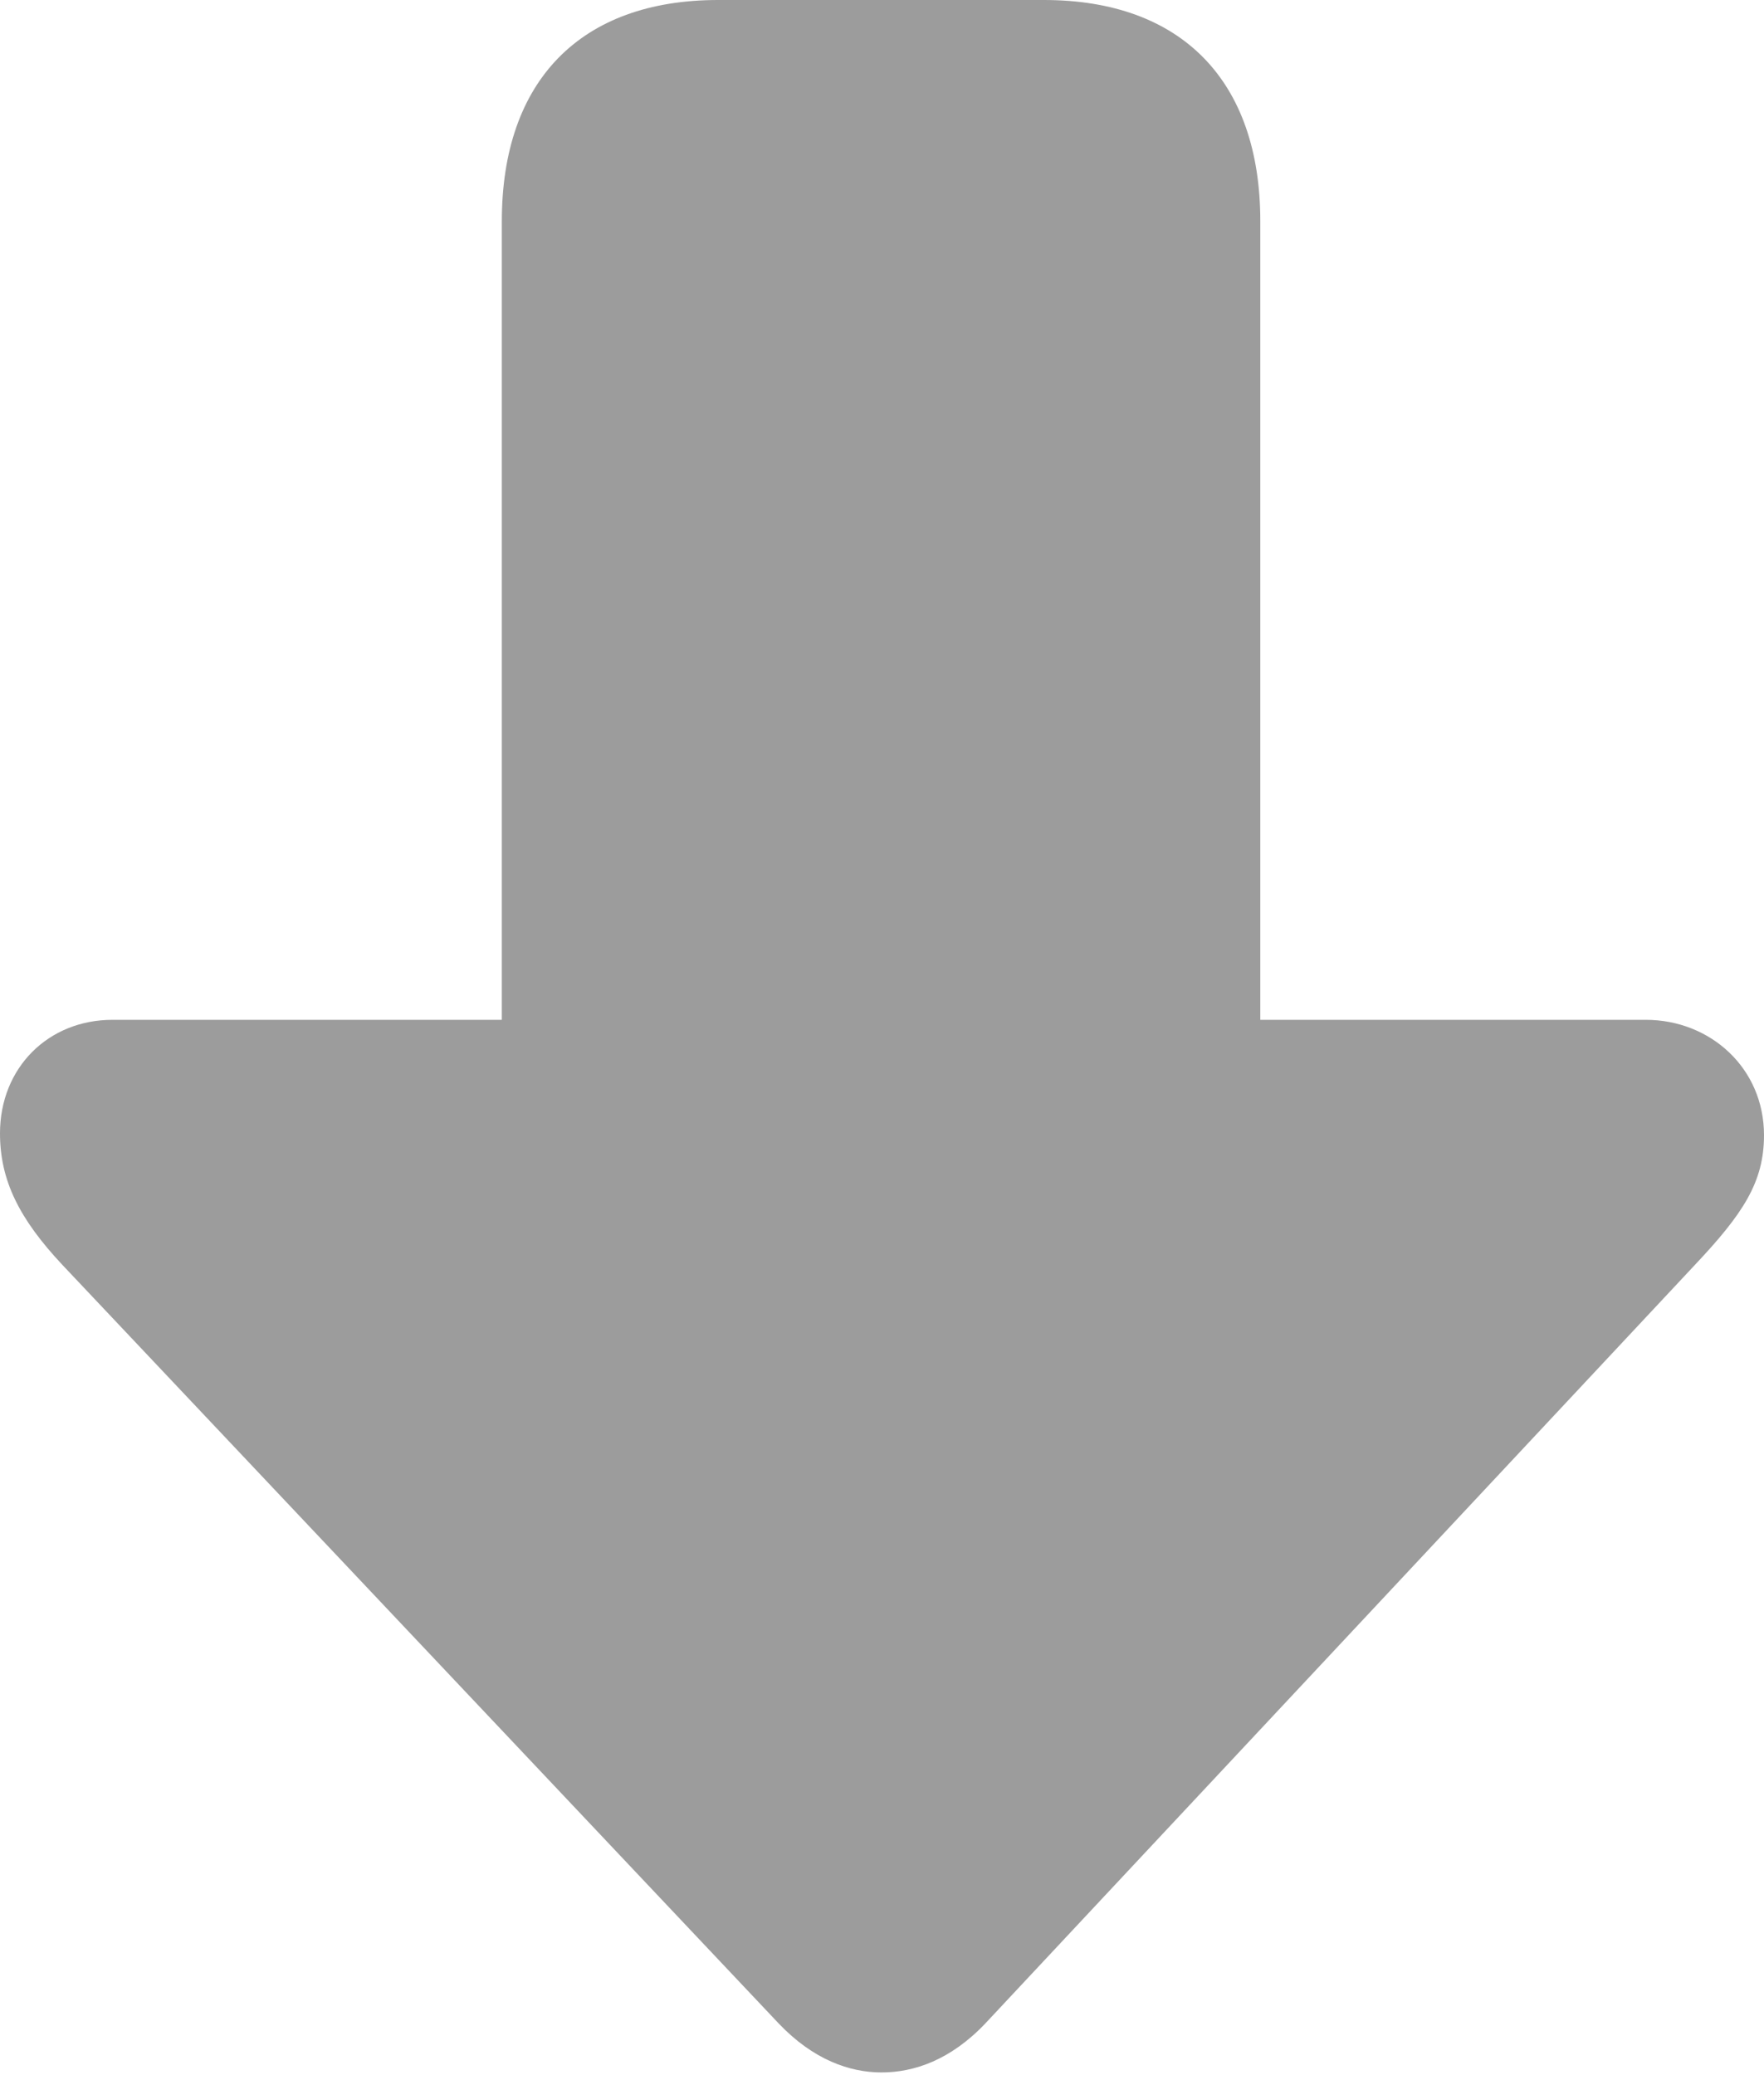 <!--Generator: Apple Native CoreSVG 232.5--><svg xmlns='http://www.w3.org/2000/svg' width='17.92' height='21.08'><path fill='#9c9c9c' d='M8.955 21.055c.332 0 .703-.127 1.055-.498l7.207-7.705c.488-.518.703-.84.703-1.319 0-.683-.547-1.172-1.201-1.172h-3.916V2.246C12.803.82 12.002 0 10.605 0h-3.31C5.898 0 5.098.82 5.098 2.246v8.115H1.143C.488 10.361 0 10.85 0 11.514c0 .478.195.869.635 1.338l7.275 7.705c.352.37.723.498 1.045.498'/></svg>